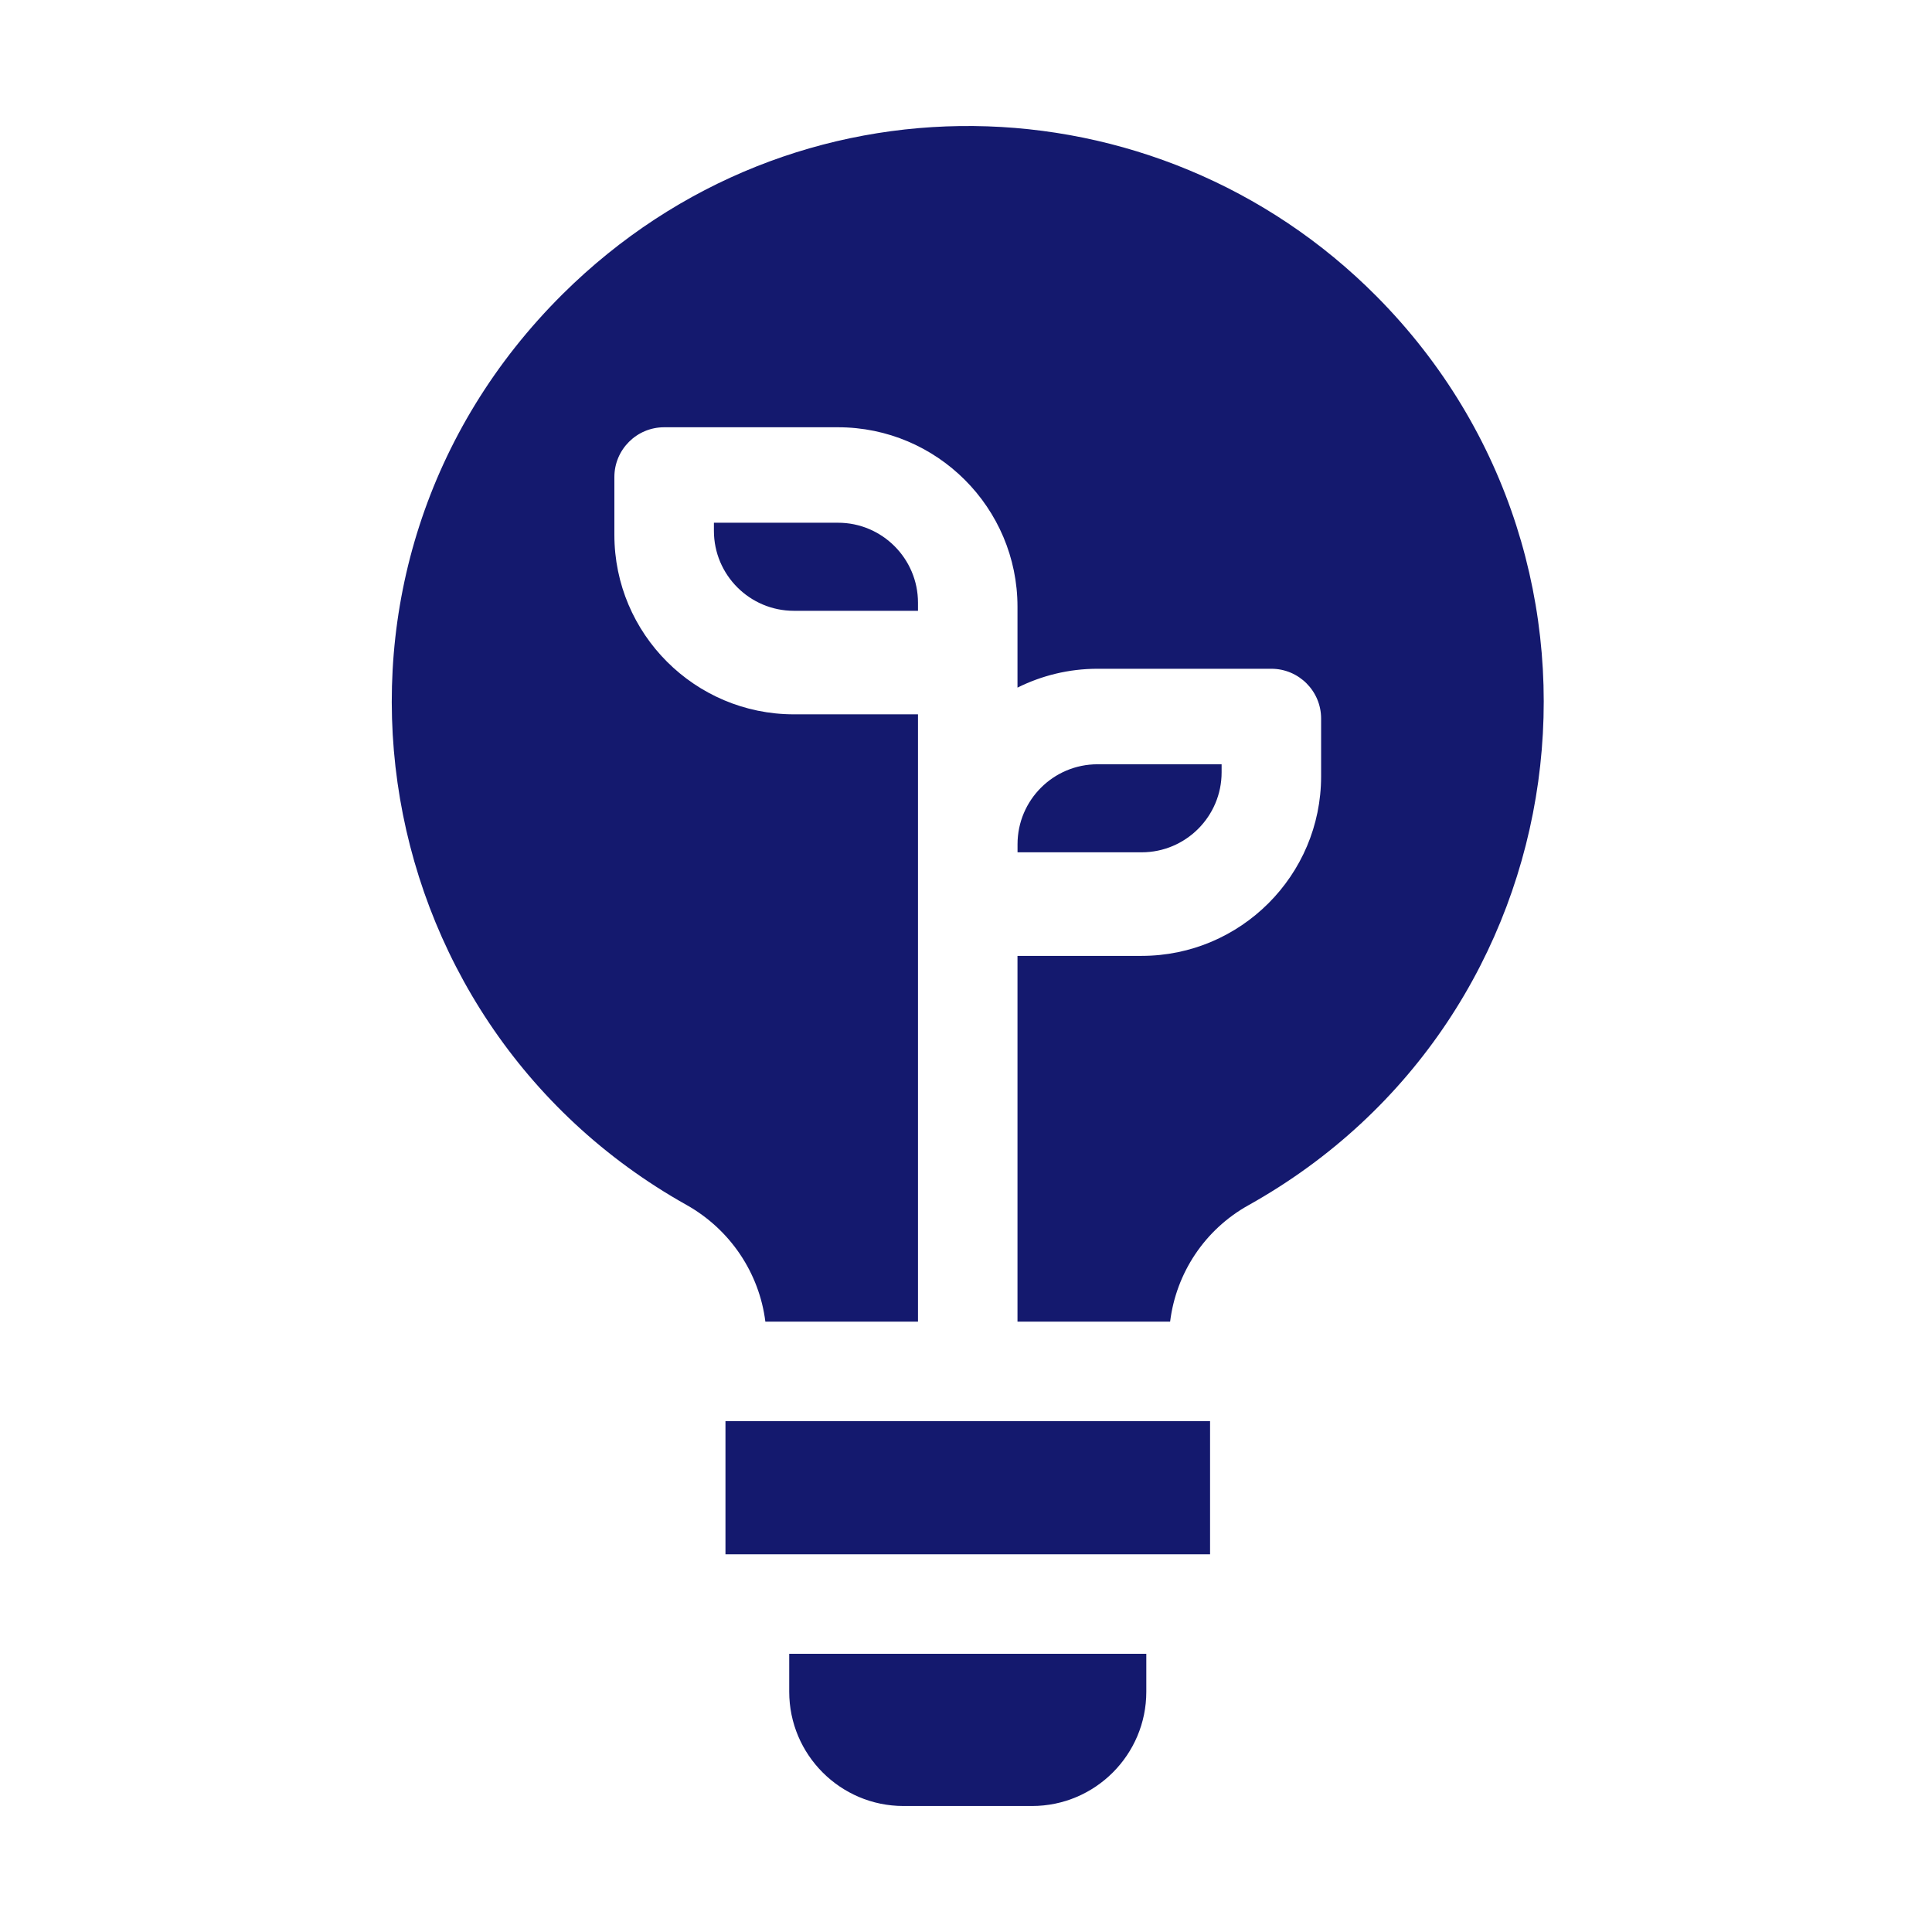 <?xml version="1.0" encoding="UTF-8"?>
<svg xmlns="http://www.w3.org/2000/svg" width="46" height="46" viewBox="0 0 46 46" fill="none">
  <g clip-path="url(#clip0_1565_16566)">
    <path d="M19.953 12.446H16.998V12.639C16.998 13.69 17.852 14.543 18.902 14.543H21.857V14.351C21.857 13.301 21.004 12.446 19.953 12.446Z" fill="#14196E"></path>
    <path d="M29.086 18.389V18.197H26.131C25.08 18.197 24.227 19.051 24.227 20.101V20.293H27.182C28.231 20.293 29.086 19.44 29.086 18.389Z" fill="#14196E"></path>
    <path d="M17.273 33.837H28.811V37.007H17.273V33.837Z" fill="#14196E"></path>
    <path d="M18.791 40.28C18.791 41.78 20.011 43 21.511 43H24.573C26.073 43 27.293 41.78 27.293 40.28V39.376H18.791V40.28Z" fill="#14196E"></path>
    <path d="M32.777 7.057C27.532 1.772 18.899 1.545 13.4 6.999C6.832 13.516 8.493 24.285 16.342 28.687C17.387 29.272 18.079 30.312 18.223 31.468H21.857V17.008H18.902C16.545 17.008 14.628 15.092 14.628 12.735V11.358C14.628 10.704 15.159 10.173 15.813 10.173H19.953C22.31 10.173 24.226 12.091 24.226 14.446V16.372C24.8 16.086 25.447 15.923 26.131 15.923H30.27C30.924 15.923 31.455 16.454 31.455 17.108V18.485C31.455 20.842 29.538 22.759 27.181 22.759H24.226V31.468H27.86C28.002 30.311 28.686 29.276 29.72 28.699C37.696 24.245 39.136 13.467 32.777 7.057V7.057Z" fill="#14196E"></path>
  </g>
  <defs>
    <clipPath id="clip0_1565_16566">
      <rect width="40" height="40" fill="white" transform="translate(3 3)"></rect>
    </clipPath>
  </defs>
</svg>
